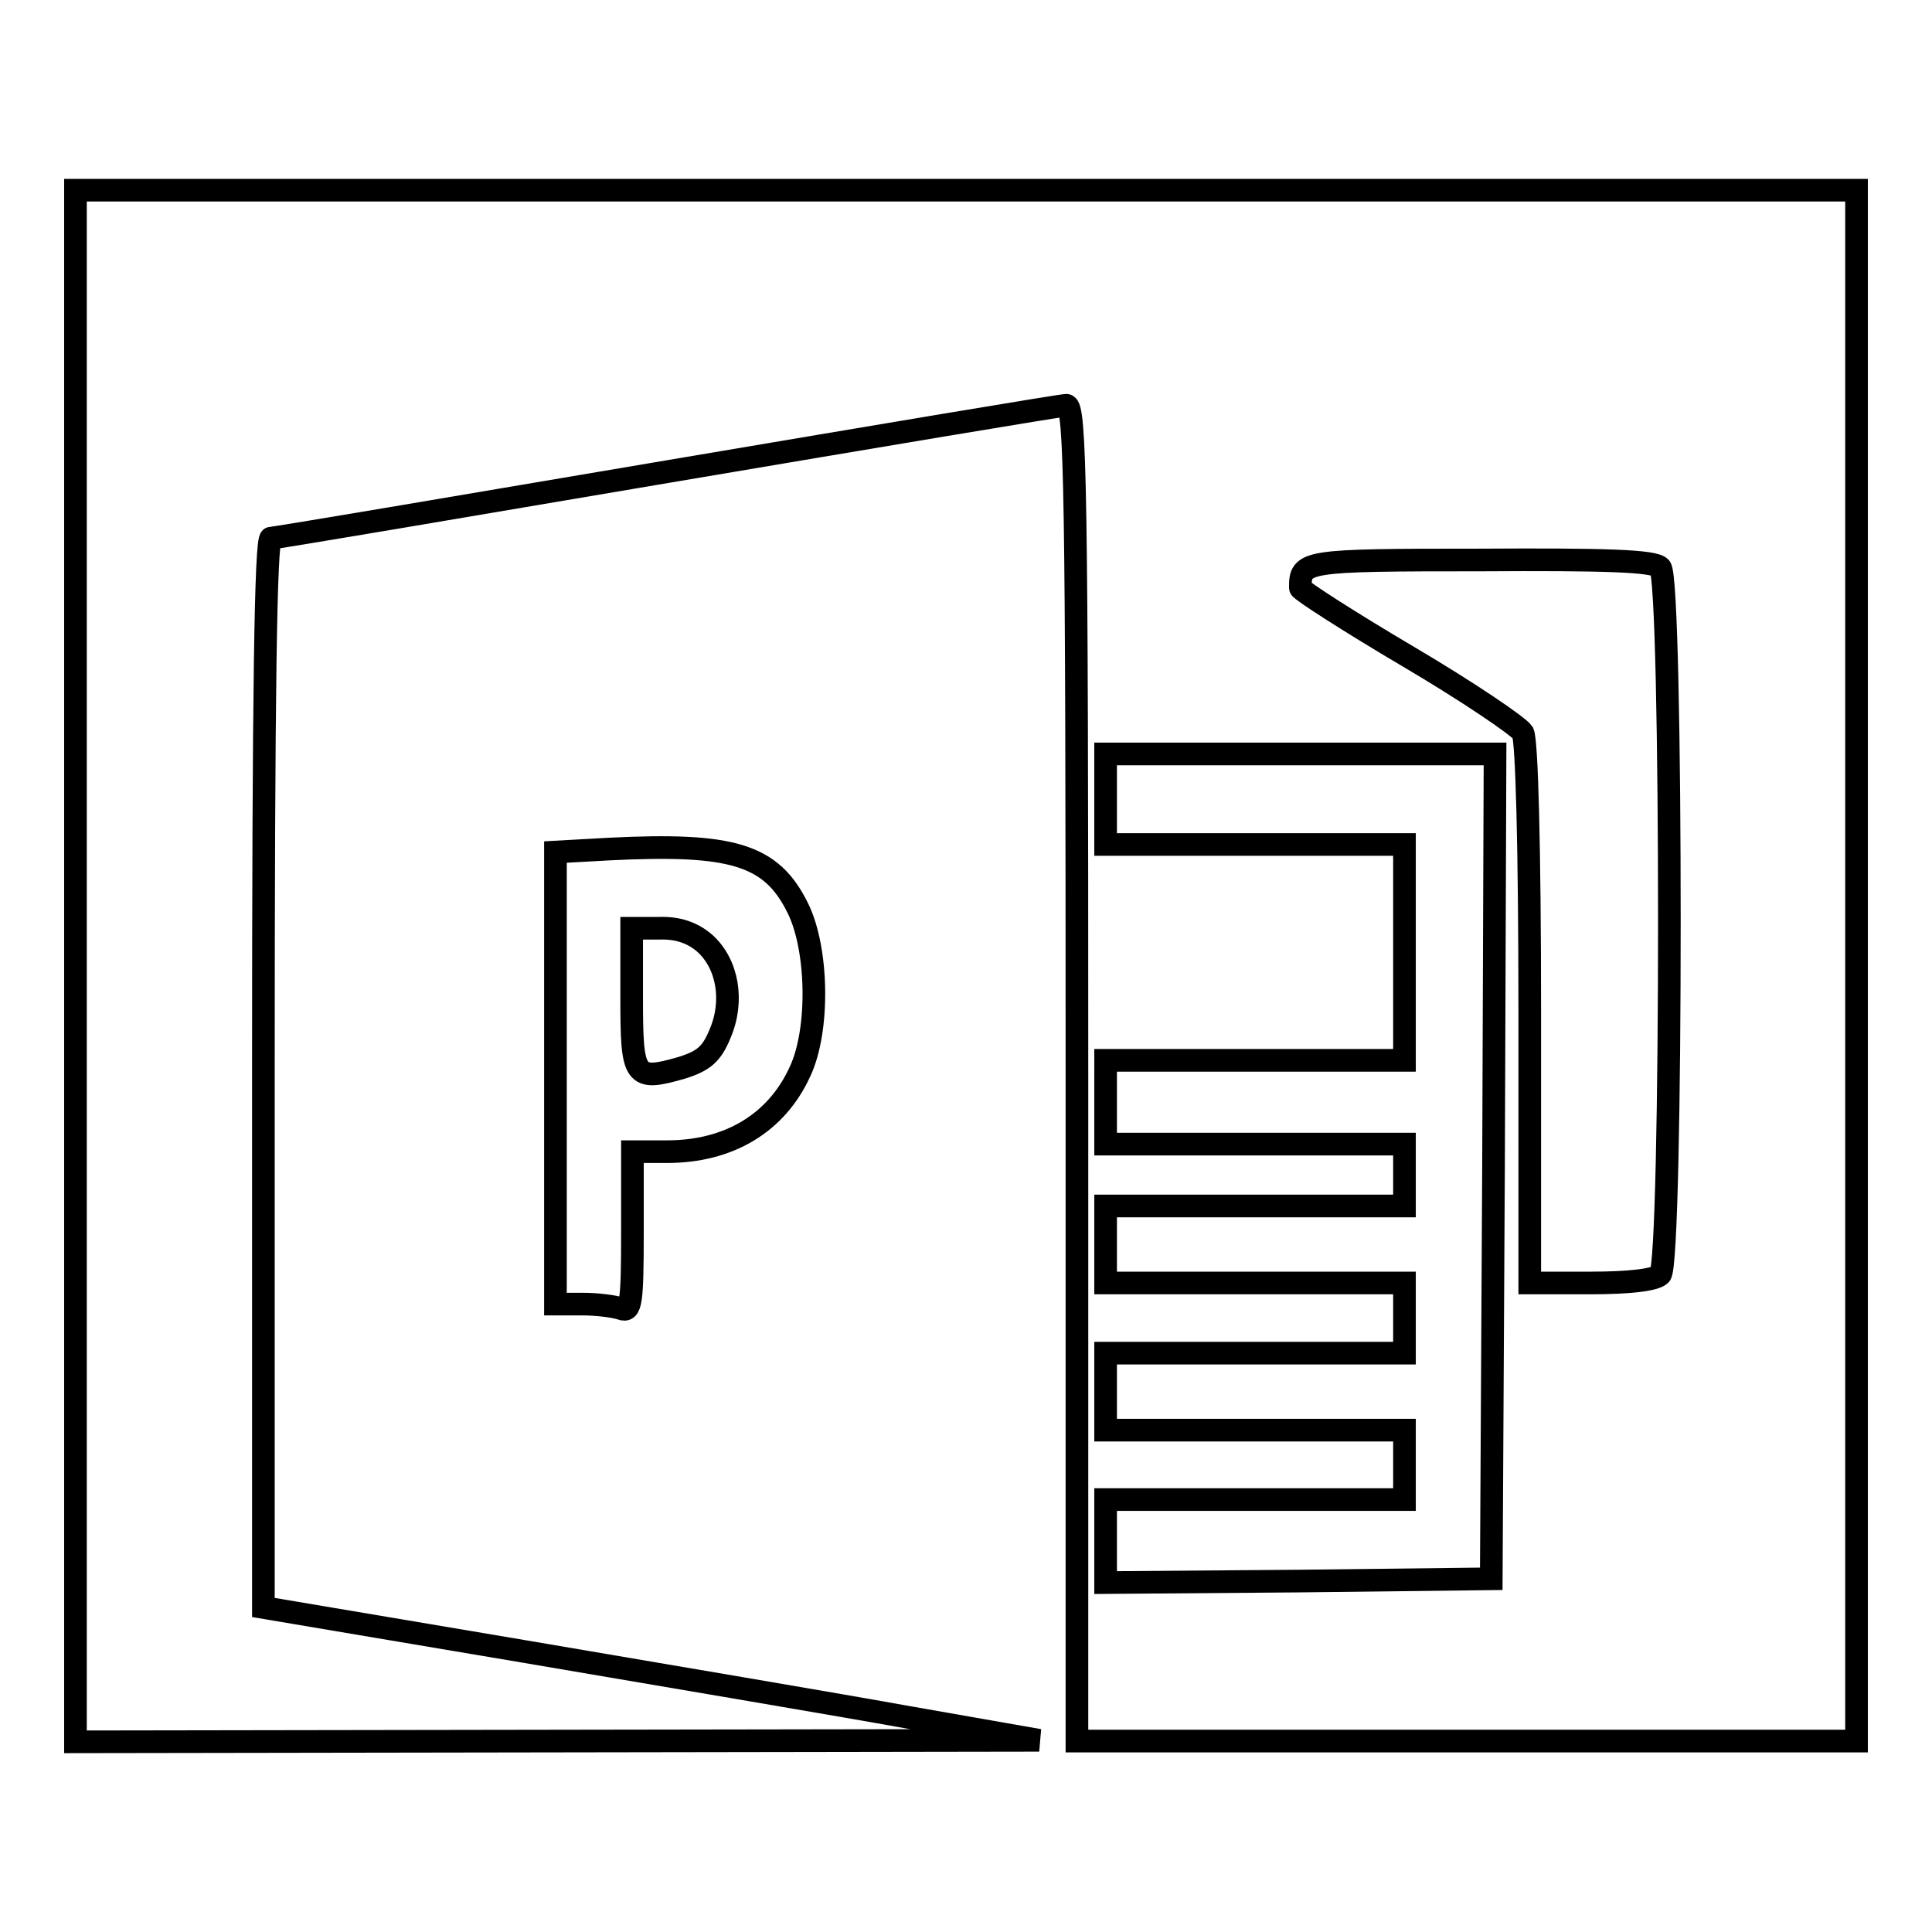 <?xml version="1.0" encoding="utf-8"?>
<!-- Svg Vector Icons : http://www.onlinewebfonts.com/icon -->
<!DOCTYPE svg PUBLIC "-//W3C//DTD SVG 1.1//EN" "http://www.w3.org/Graphics/SVG/1.1/DTD/svg11.dtd">
<svg version="1.1" xmlns="http://www.w3.org/2000/svg" xmlns:xlink="http://www.w3.org/1999/xlink" x="0px" y="0px" viewBox="0 0 256 256" enable-background="new 0 0 256 256" xml:space="preserve">
<g><g><g><path stroke-width="3" fill-opacity="0" stroke="#000000"  d="M10,128v102.8l63.9-0.1l63.8-0.1l-17.1-3c-9.4-1.7-32.5-5.6-51.3-8.8L34.9,213v-70.9c0-49.9,0.3-70.8,1-70.8c0.6,0,24.2-4,52.5-8.8c28.4-4.8,52.2-8.8,52.9-8.8c1.2,0,1.4,11.2,1.4,88.5v88.5h51.6H246V128V25.2H128H10V128z M220,75.2c1.6,1.6,1.6,92.1,0,93.7c-0.7,0.7-4.1,1.1-9.2,1.1h-8.1v-35.6c0-22.8-0.4-36.1-0.9-37.3c-0.6-0.9-7.4-5.5-15.2-10.1c-7.8-4.6-14.3-8.8-14.3-9.1c0-3.6,0.3-3.7,23.9-3.7C212.6,74.1,219.2,74.3,220,75.2z M197.9,154.5l-0.3,54.7l-25.5,0.3l-25.6,0.2v-5.5v-5.5h19.8h19.8v-4.6v-4.6h-19.8h-19.8v-5.1v-5.1h19.8h19.8v-4.6V170h-19.8h-19.8v-5.1v-5.1h19.8h19.8v-4.1v-4.1h-19.8h-19.8V146v-5.5h19.8h19.8v-14.3v-14.3h-19.8h-19.8v-6v-6h25.8h25.8L197.9,154.5z"/><path stroke-width="3" fill-opacity="0" stroke="#000000"  d="M80.8,112.5l-7.2,0.4v29.9v30h3.6c2,0,4.2,0.3,5.1,0.6c1.3,0.5,1.5-0.7,1.5-10.1v-10.7h4.6c8.2,0,14.5-3.8,17.6-10.6c2.6-5.5,2.4-16.3-0.3-21.7C102.2,113.2,97,111.7,80.8,112.5z M93.4,125c3,2.7,3.9,7.6,2,12c-1.1,2.7-2.2,3.6-5.1,4.5c-6.3,1.8-6.6,1.3-6.6-9.3v-9.2h3.6C89.8,122.9,91.8,123.6,93.4,125z"/></g></g></g>
</svg>